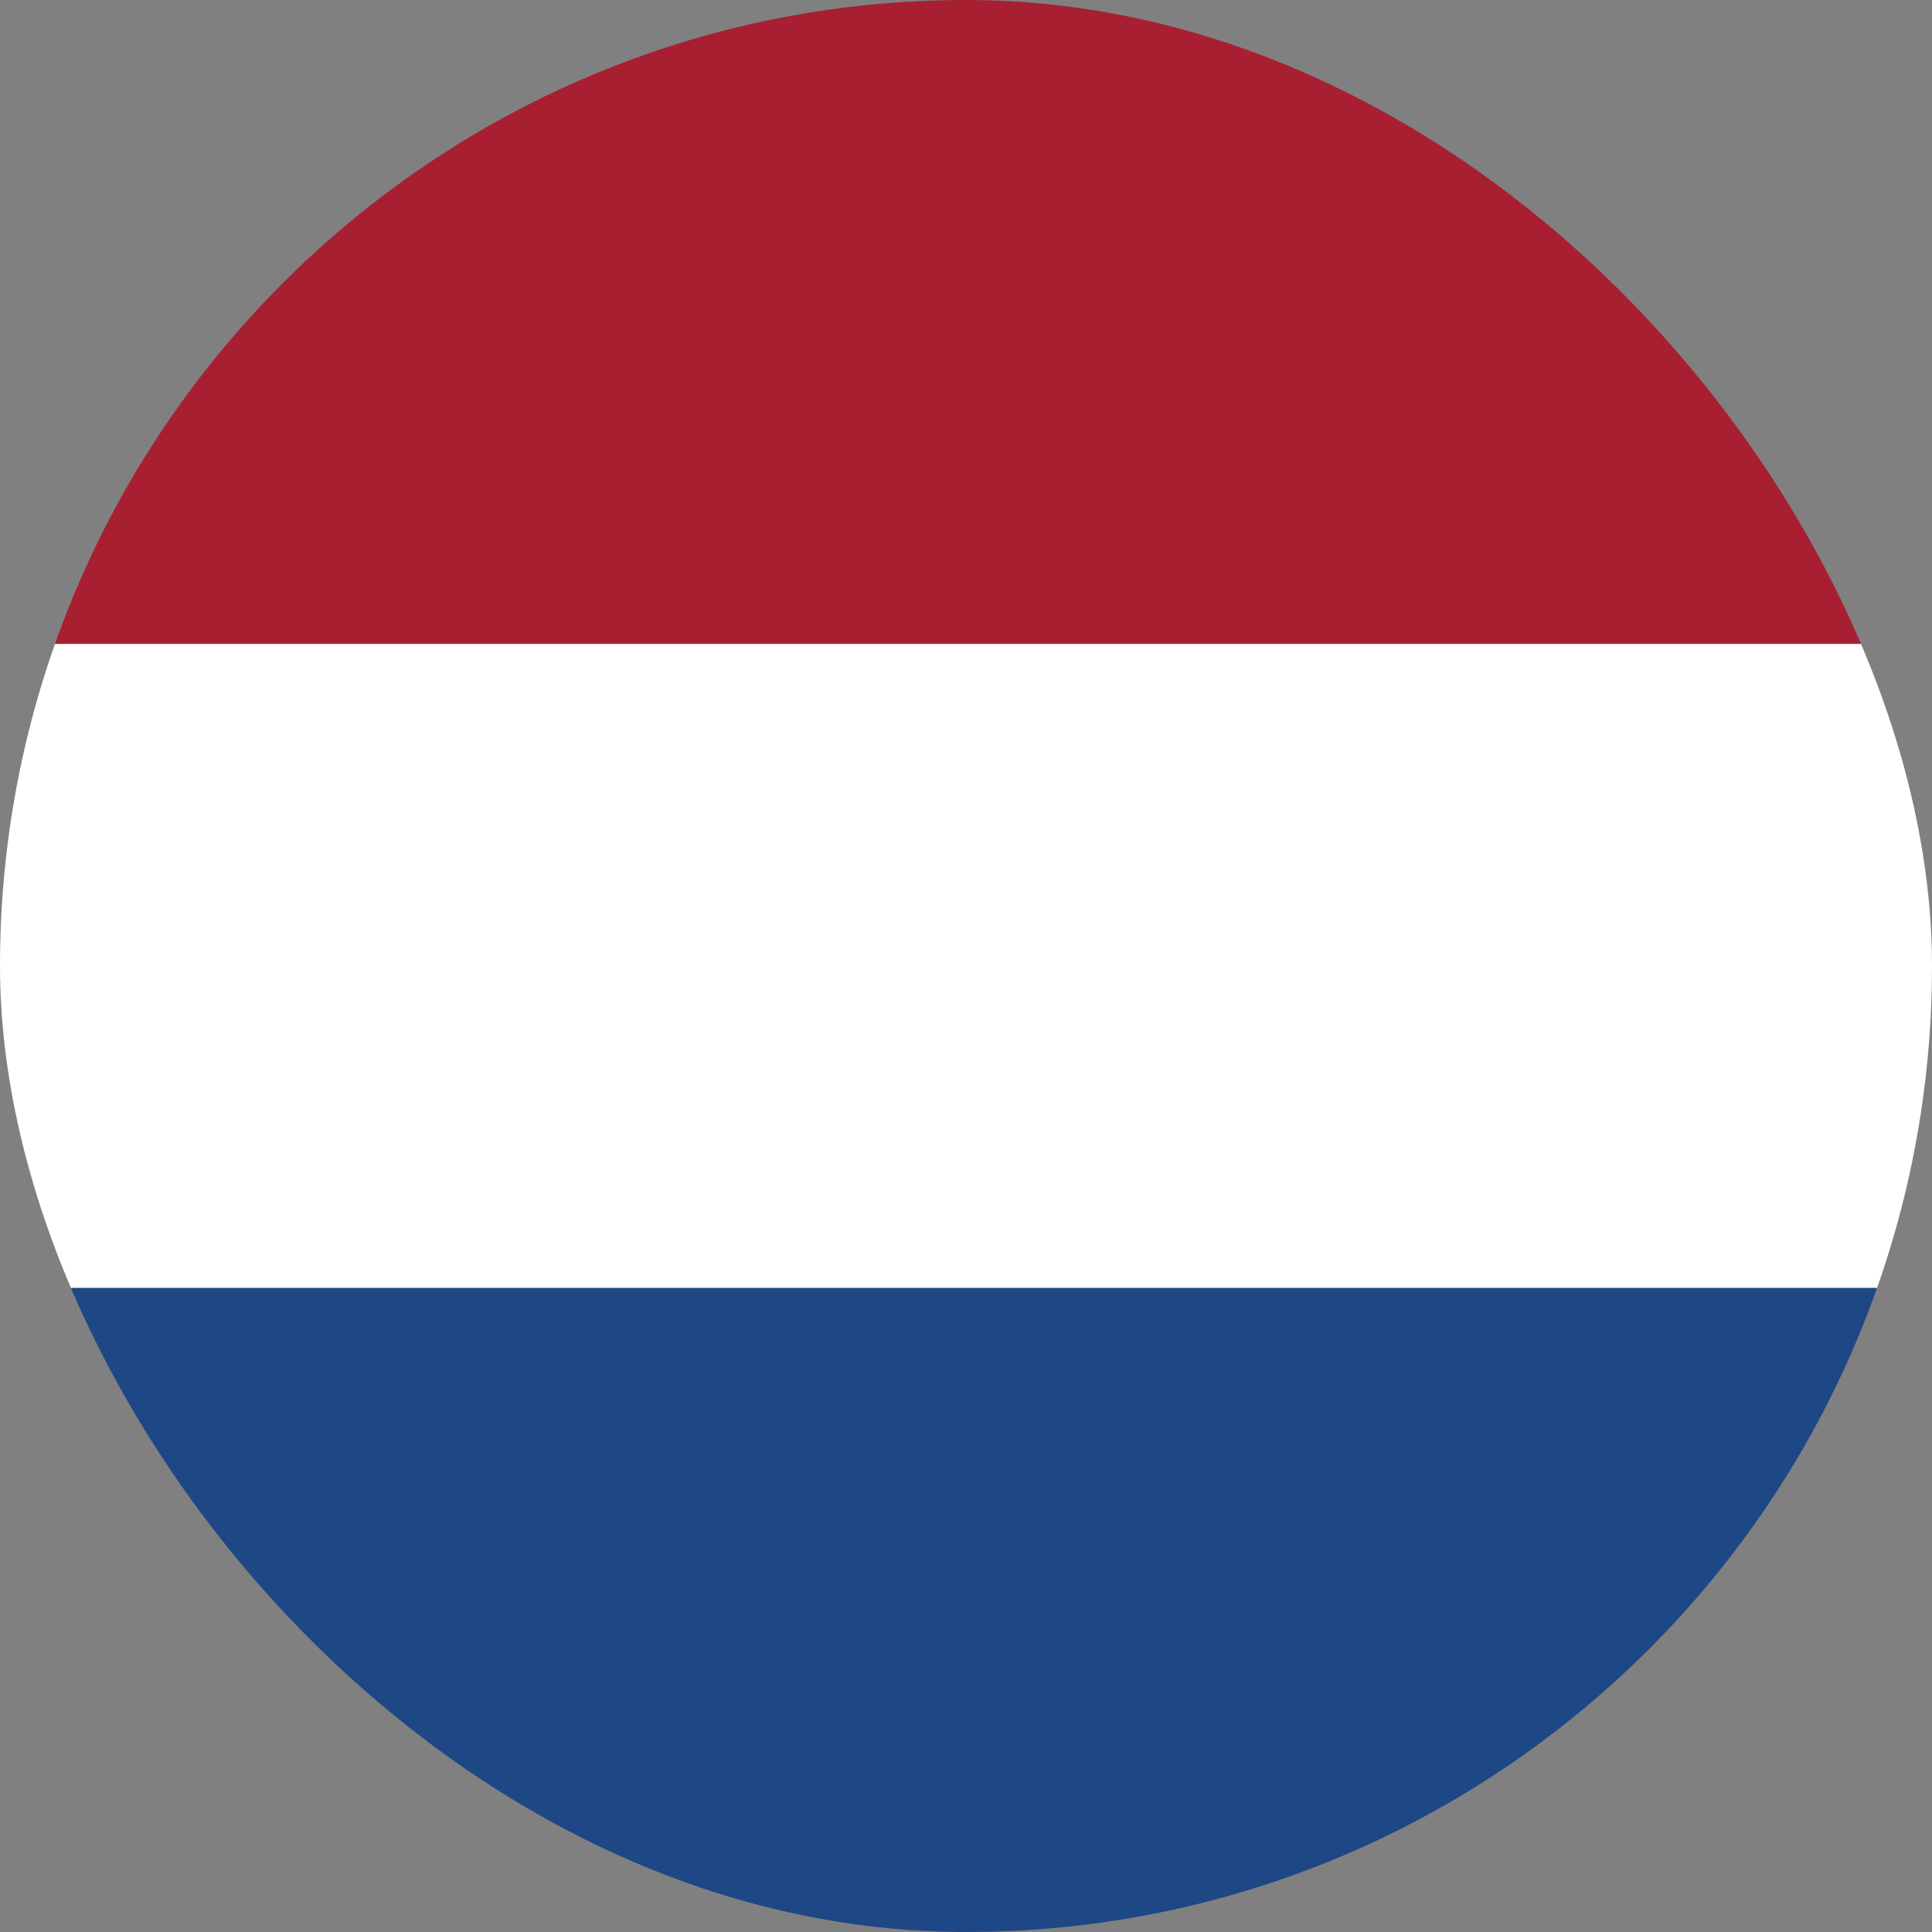<svg width="16" height="16" viewBox="0 0 16 16" fill="none" xmlns="http://www.w3.org/2000/svg">
<rect x="0" y="0" width="16" height="16" fill="#808080" stroke="none"/>
<g clip-path="url(#clip0_1014_2928)">
<rect width="16" height="5.333" fill="#A91F32"/>
<rect y="5.333" width="16" height="5.333" fill="white"/>
<rect y="10.667" width="16" height="5.333" fill="#1E4785"/>
</g>
<defs>
<clipPath id="clip0_1014_2928">
<rect width="16" height="16" rx="8" fill="white"/>
</clipPath>
</defs>
</svg>
